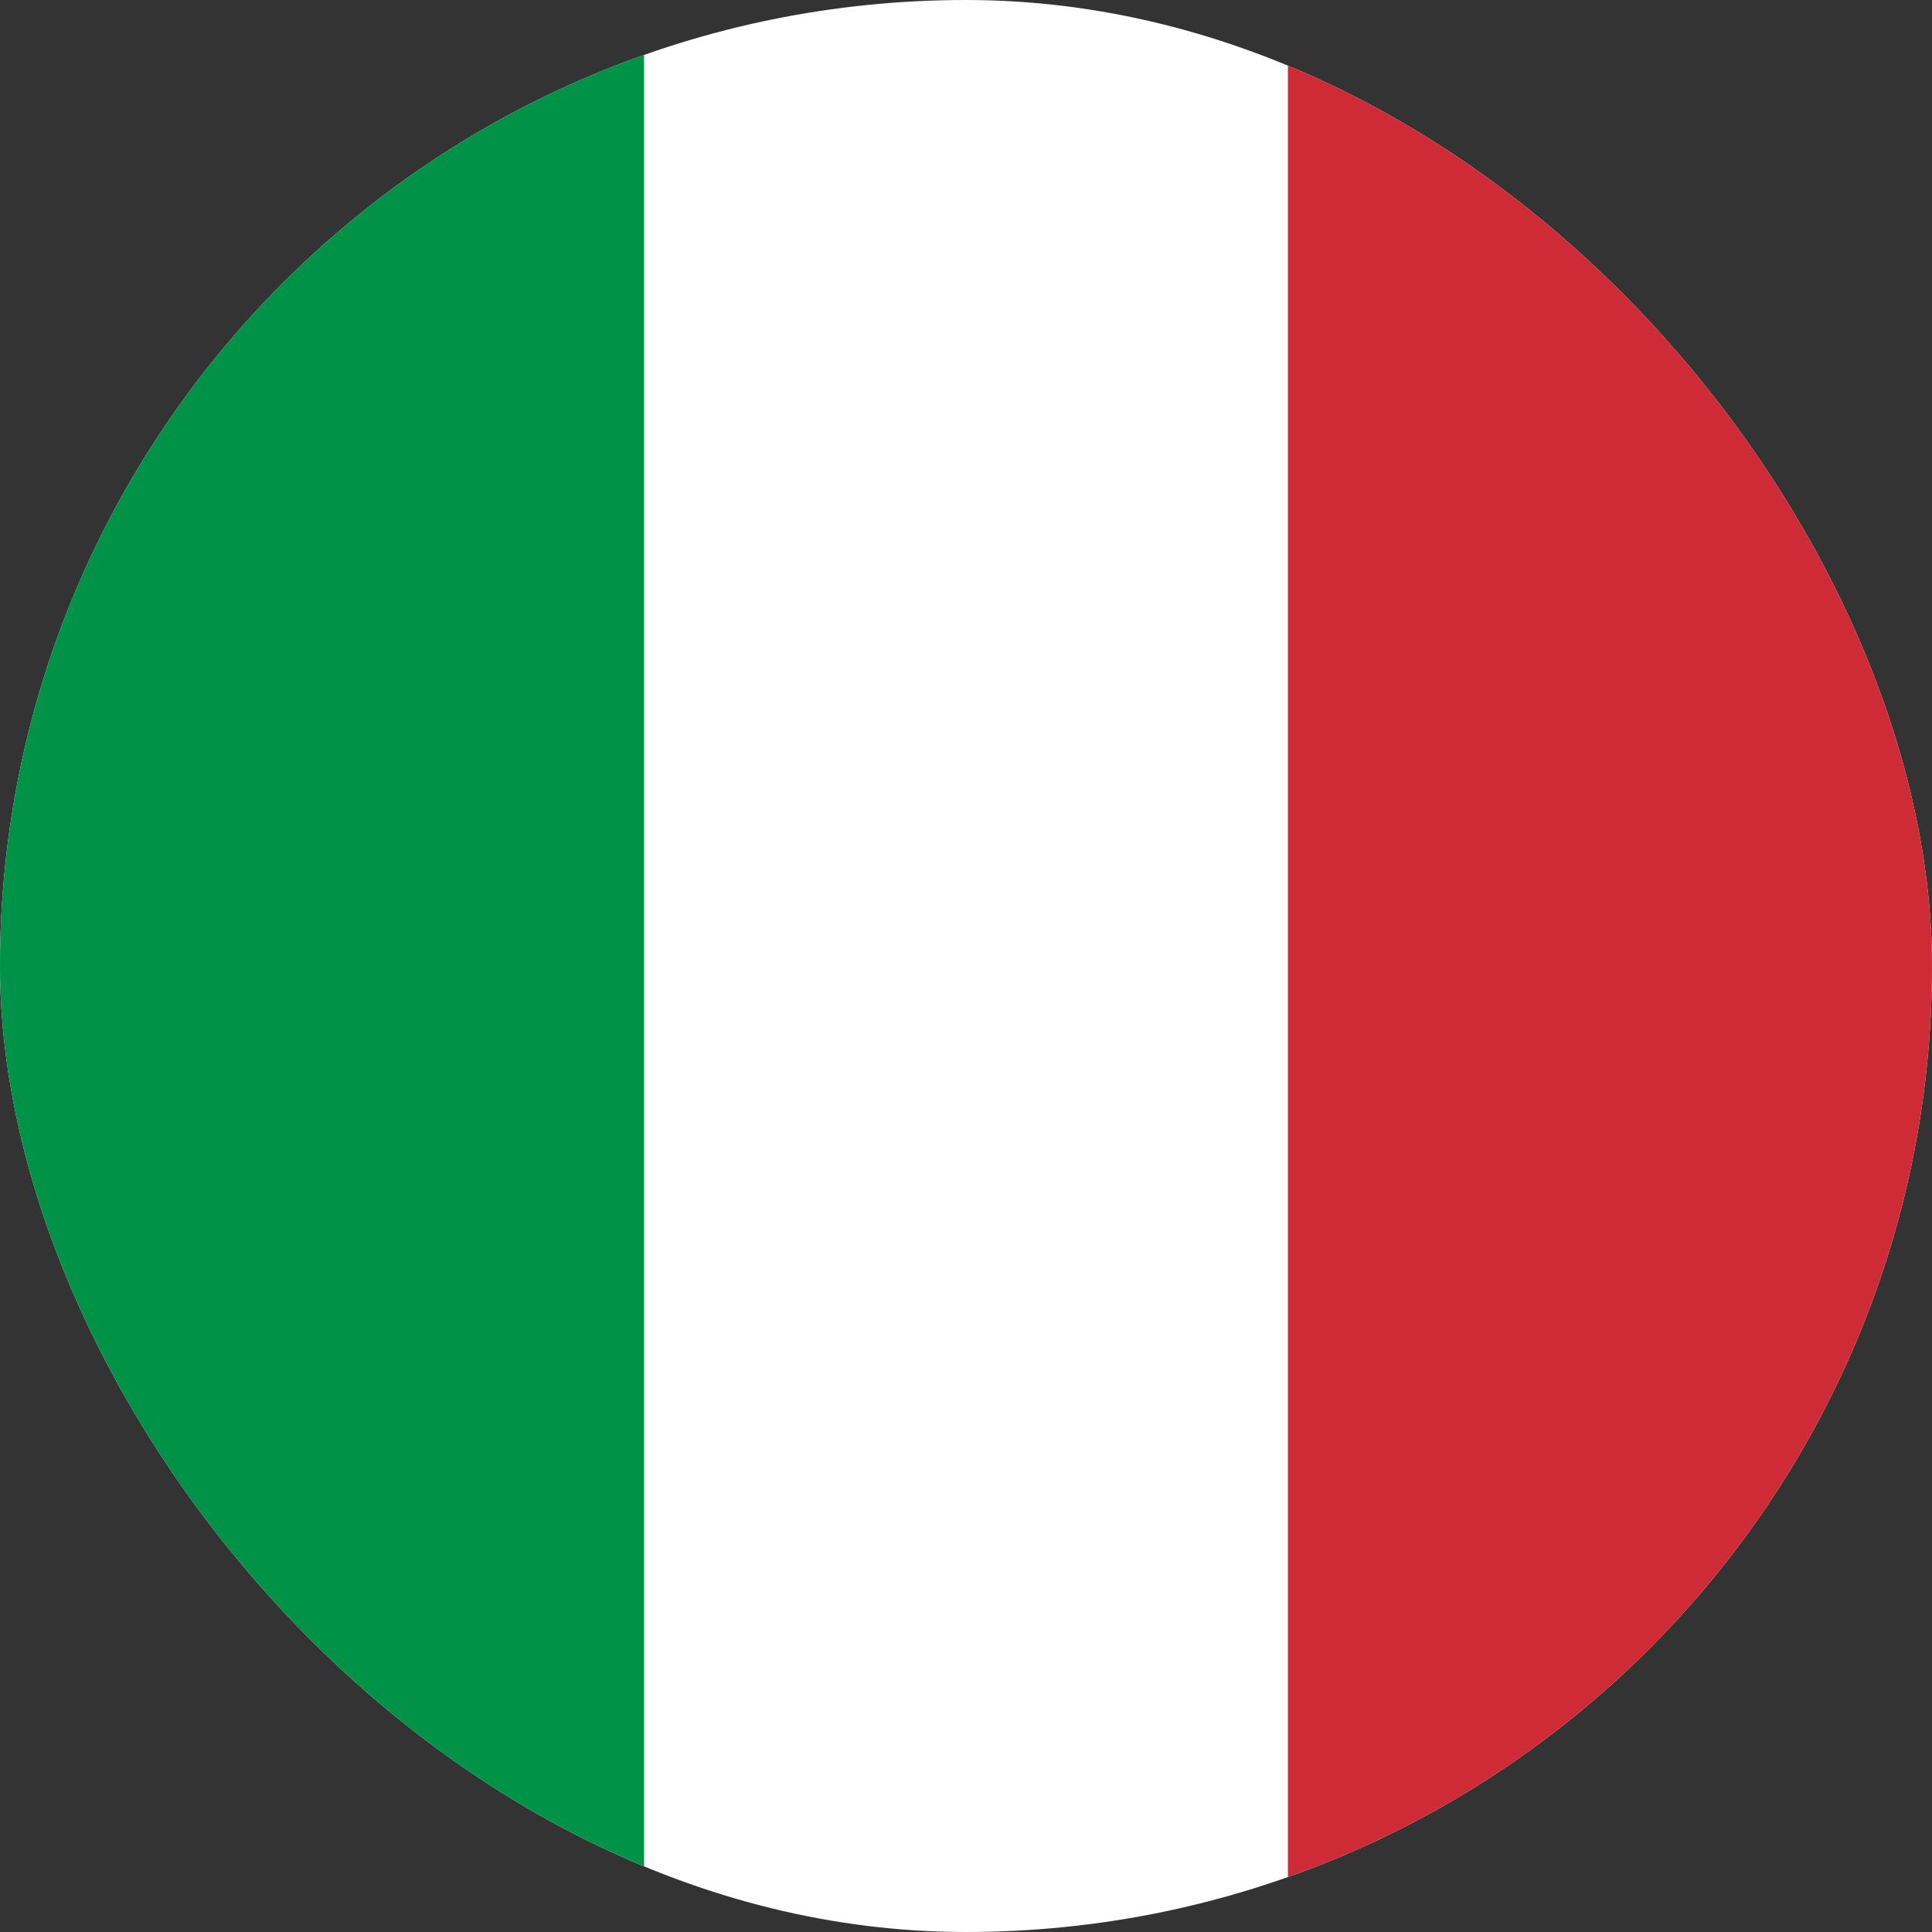 <svg width="16" height="16" viewBox="0 0 16 16" fill="none" xmlns="http://www.w3.org/2000/svg">
<rect x="0" y="0" width="16" height="16" fill="#333333" stroke="none"/>
<g clip-path="url(#clip0_129_2661)">
<path fill-rule="evenodd" clip-rule="evenodd" d="M0 0H16V16H0V0Z" fill="white"/>
<path fill-rule="evenodd" clip-rule="evenodd" d="M0 0H5.334V16H0V0Z" fill="#009246"/>
<path fill-rule="evenodd" clip-rule="evenodd" d="M10.666 0H16V16H10.666V0Z" fill="#CE2B37"/>
</g>
<defs>
<clipPath id="clip0_129_2661">
<rect width="16" height="16" rx="8" fill="white"/>
</clipPath>
</defs>
</svg>
